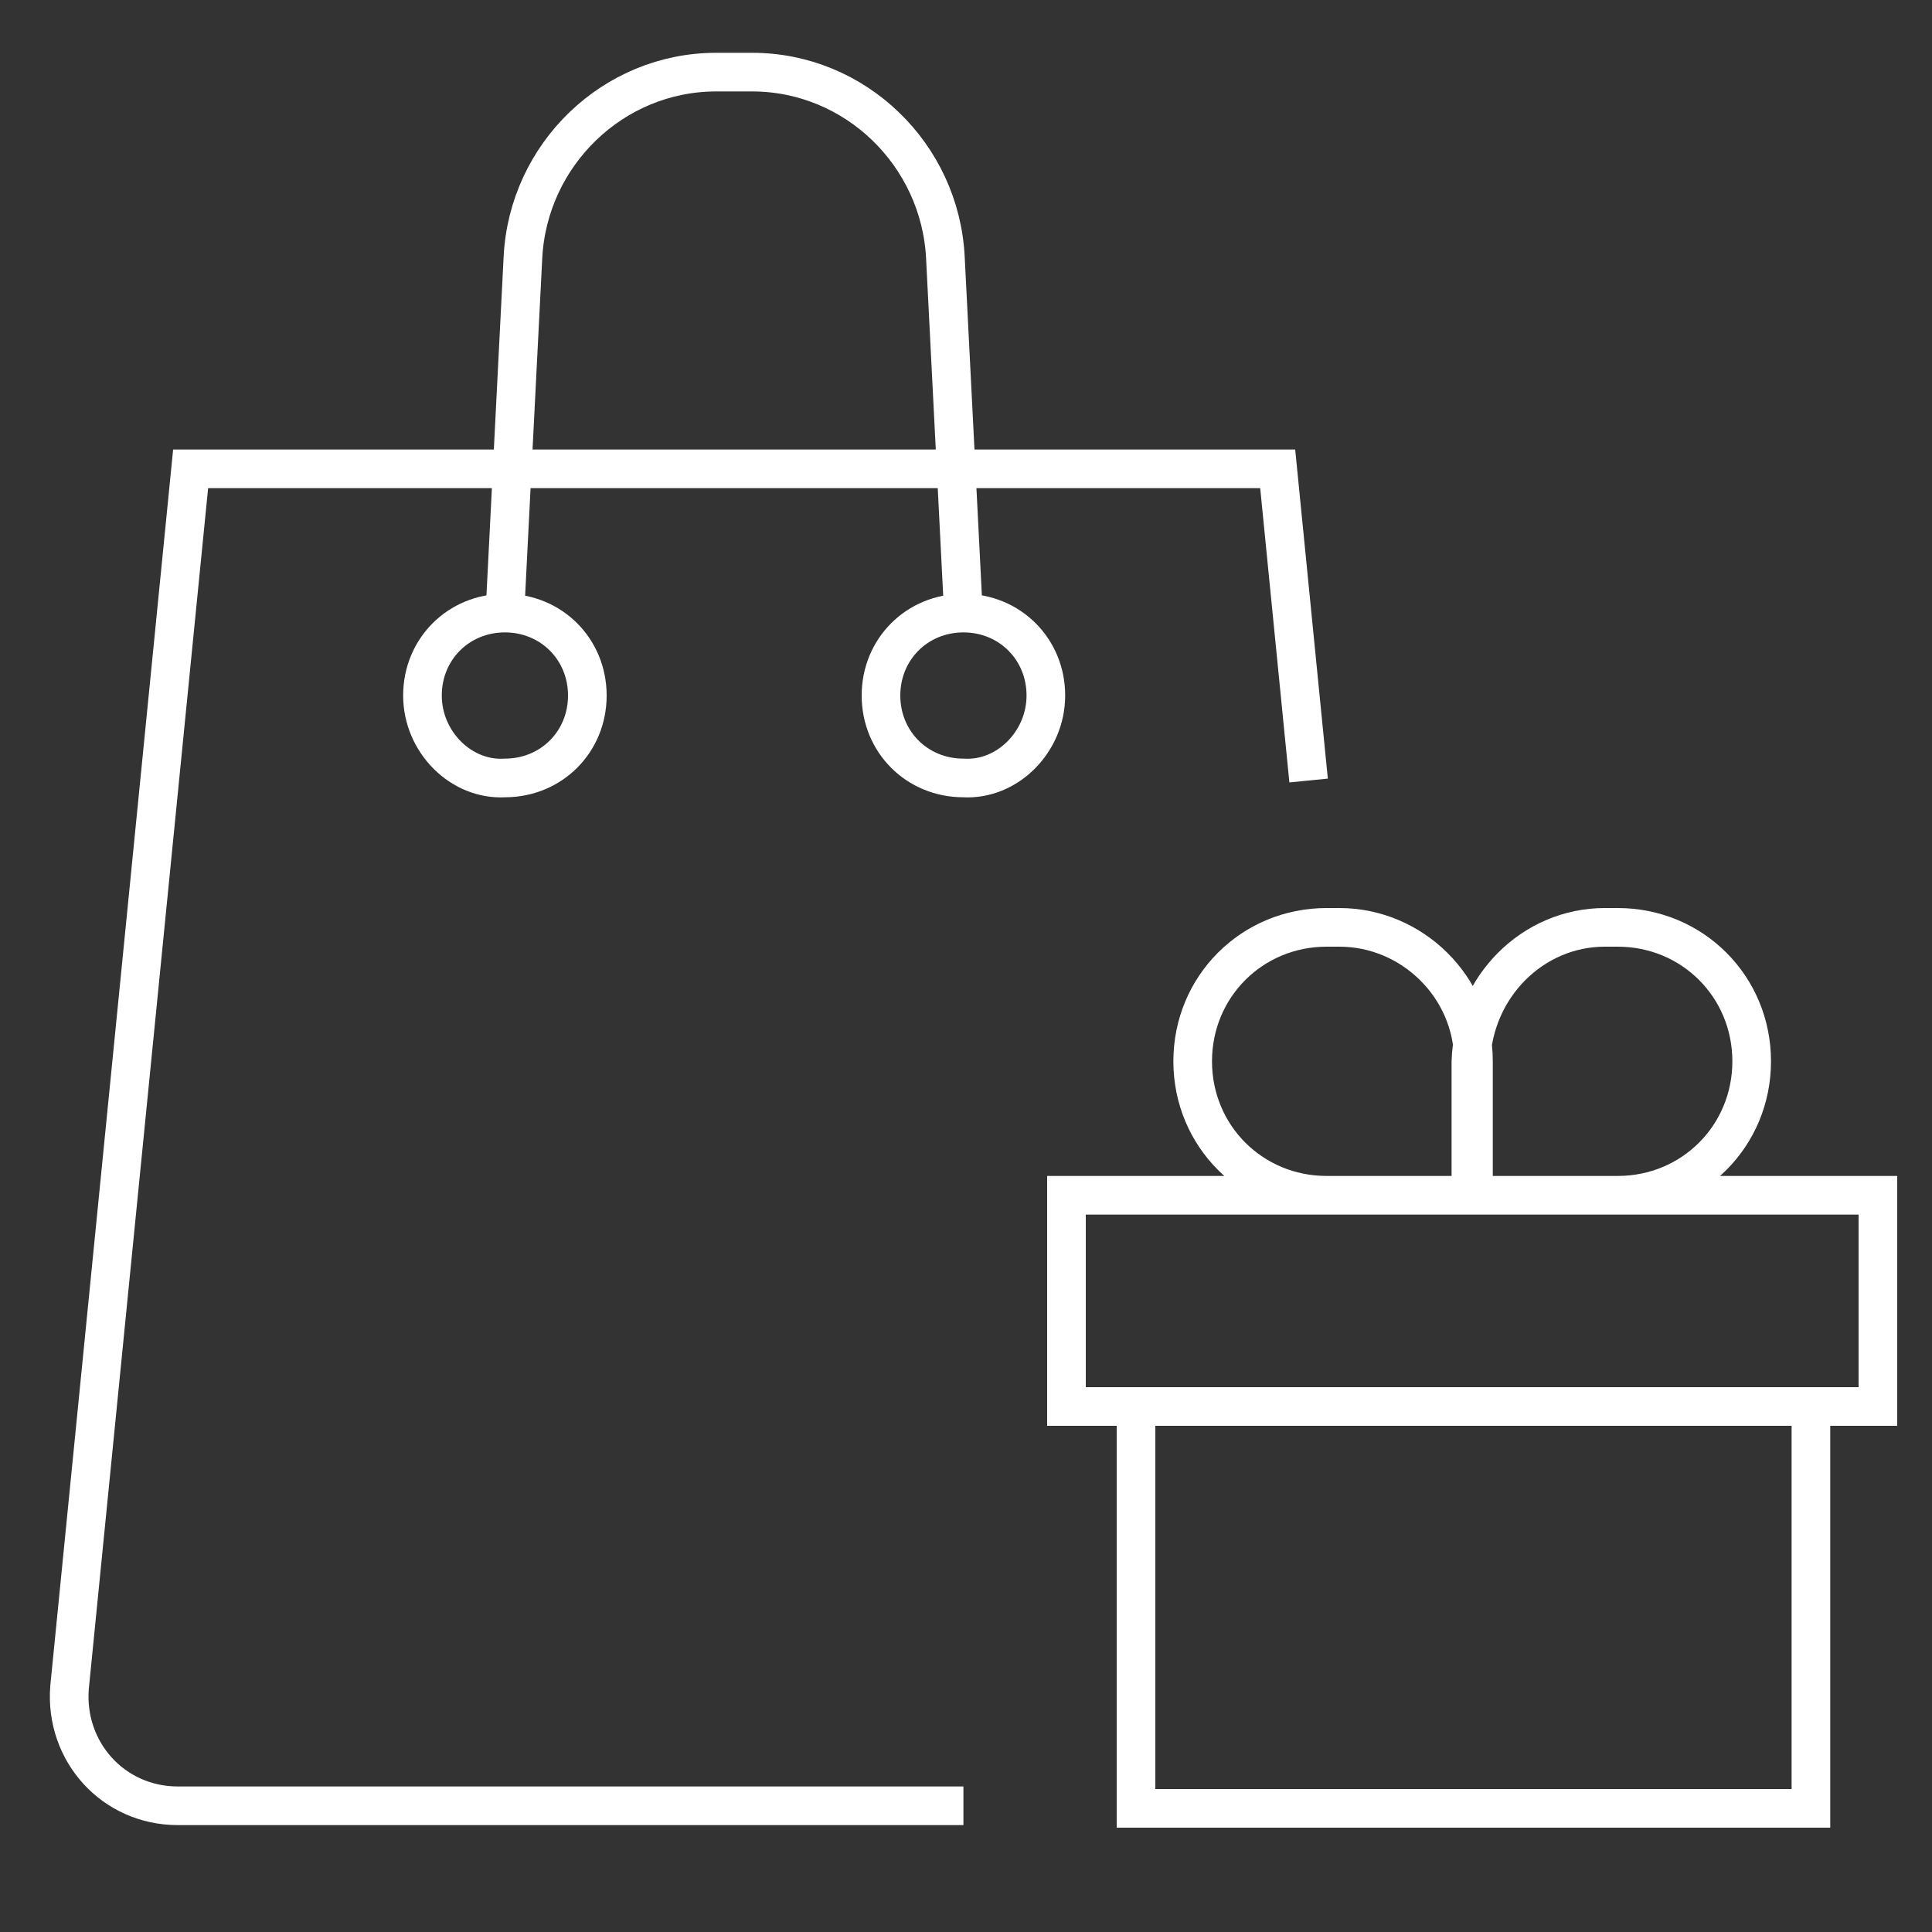 <?xml version="1.0" encoding="utf-8"?>
<!-- Generator: Adobe Illustrator 28.0.0, SVG Export Plug-In . SVG Version: 6.00 Build 0)  -->
<svg version="1.0" id="Warstwa_1" xmlns="http://www.w3.org/2000/svg" xmlns:xlink="http://www.w3.org/1999/xlink" x="0px" y="0px"
	 width="75px" height="75px" viewBox="0 0 75 75" style="enable-background:new 0 0 75 75;" xml:space="preserve">
<rect x="0" y="0" width="75" height="75" fill="#333333" stroke="none"/>
<style type="text/css">
	.st0{fill:none;stroke:#FFFFFF;stroke-width:1.5;stroke-miterlimit:10;}
</style>
<g>
	<g>
		<path class="st0" d="M28.5,18.2H7.4L2.7,65.5c-0.2,2.5,1.7,4.6,4.2,4.6h21.6 M16.4,27c0-1.8,1.4-3.2,3.2-3.2
			c1.8,0,3.2,1.4,3.2,3.2c0,1.8-1.4,3.2-3.2,3.2C17.9,30.3,16.4,28.8,16.4,27L16.4,27z M19.6,23.8L20.3,10c0.2-4,3.5-7.2,7.5-7.2
			h0.7 M37.4,70.1h-8.9 M28.5,18.2h21.1l1.2,12.1 M40.6,27c0-1.8-1.4-3.2-3.2-3.2c-1.8,0-3.2,1.4-3.2,3.2c0,1.8,1.4,3.2,3.2,3.2
			C39.1,30.3,40.6,28.8,40.6,27L40.6,27z M37.4,23.8L36.7,10c-0.2-4-3.5-7.2-7.5-7.2h-0.7 M44.1,54.6h26.2v15.6H44.1V54.6L44.1,54.6
			z M41.4,46.4h31.5v8.2H41.4V46.4L41.4,46.4z M52,36h-0.5c-2.9,0-5.2,2.3-5.2,5.2l0,0c0,2.9,2.3,5.2,5.2,5.2h5.7v-5.2
			C57.2,38.3,54.8,36,52,36L52,36z M62.3,36h0.5c2.9,0,5.2,2.3,5.2,5.2l0,0c0,2.9-2.3,5.2-5.2,5.2h-5.7v-5.2
			C57.2,38.3,59.5,36,62.3,36L62.3,36z"/>
	</g>
</g>
</svg>
